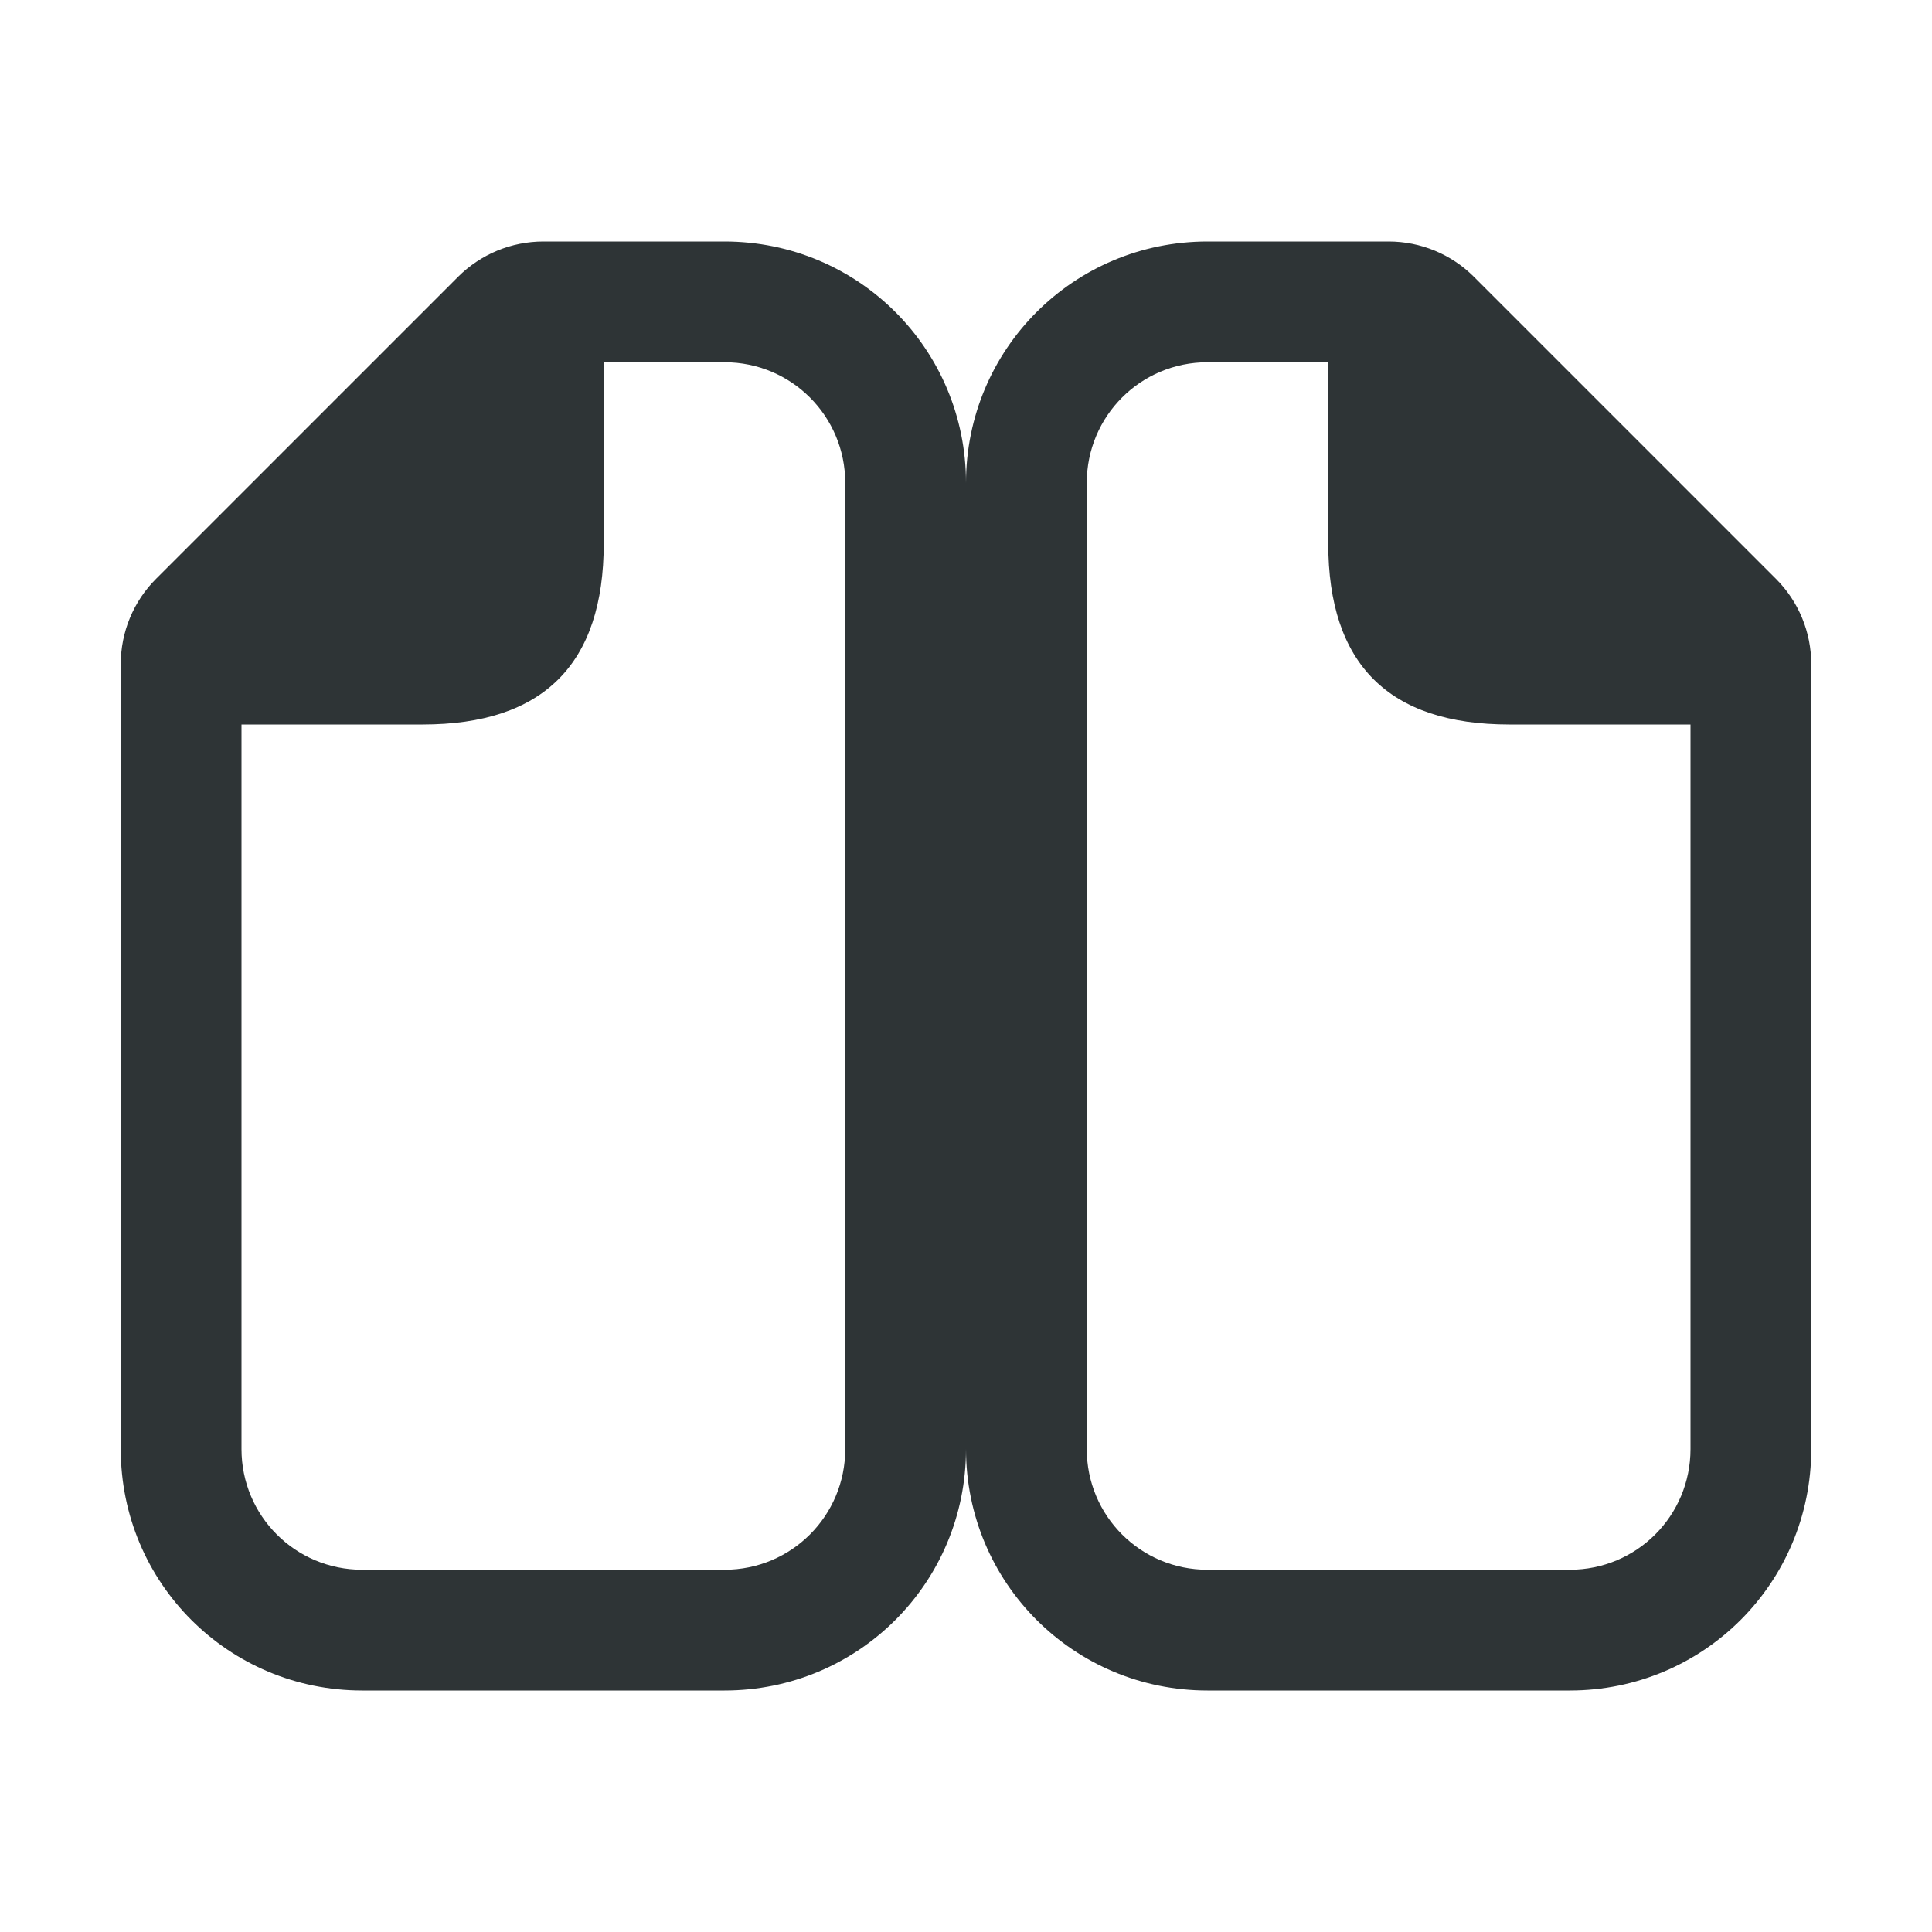 <svg viewBox="0 0 16 16" xmlns="http://www.w3.org/2000/svg"><g fill="#2e3436"><path d="m10 2c-1.108 0-2 .892-2 2v8c0 1.108.892 2 2 2h3c1.108 0 2-.892 2-2v-6.5c-0-.265-.105-.52-.293-.707l-2.5-2.5c-.188-.188-.442-.293-.707-.293-.5 0-1 0-1.5 0zm0 1h1v1.5c0 1.0.5 1.5 1.5 1.5h1.5v6c0 .554-.446 1-1 1h-3c-.554 0-1-.446-1-1v-8c0-.554.446-1 1-1z"/><path d="m6 2c1.108 0 2 .892 2 2v8c0 1.108-.892 2-2 2h-3c-1.108 0-2-.892-2-2v-6.5c0-.265.105-.52.293-.707l2.5-2.5c.188-.188.442-.293.707-.293zm0 1h-1v1.5c0 1-.5 1.5-1.5 1.5h-1.5v6c0 .554.446 1 1 1h3c.554 0 1-.446 1-1v-8c0-.554-.446-1-1-1z"/></g></svg>